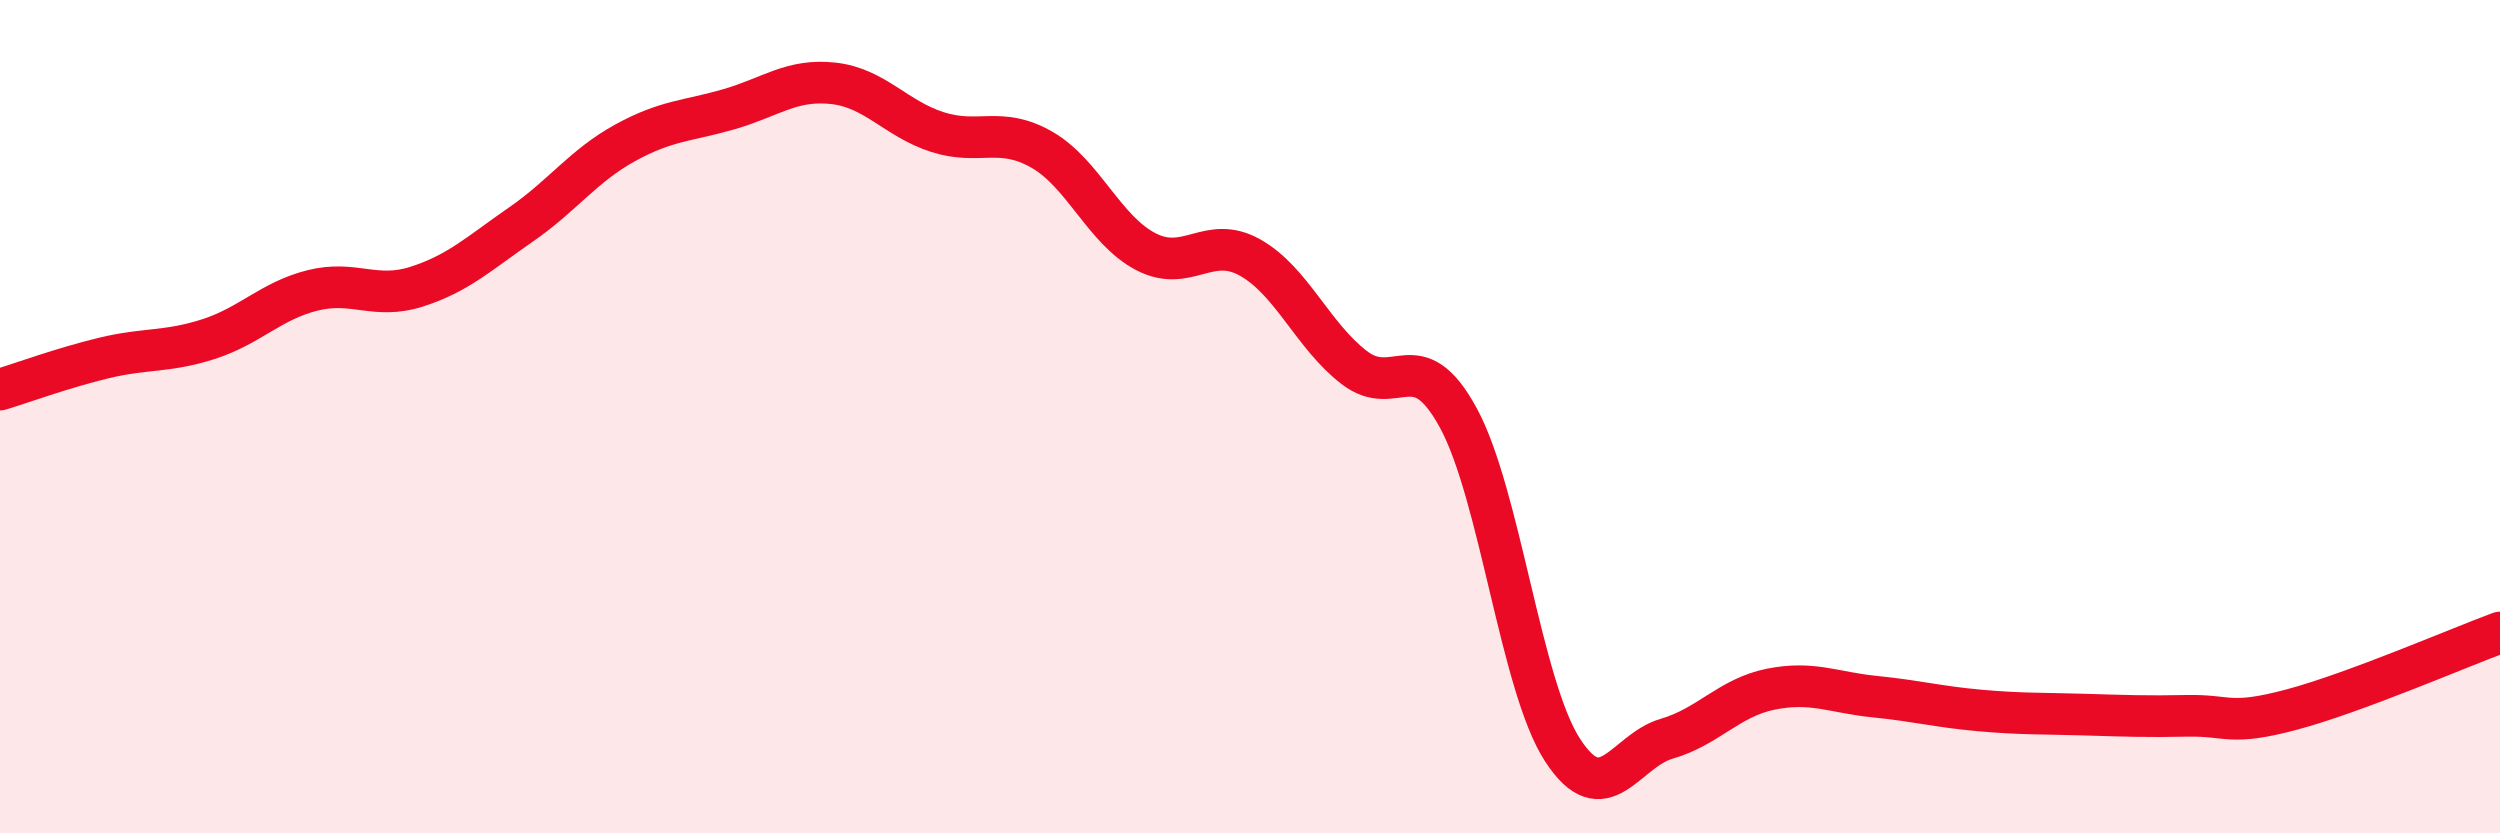 
    <svg width="60" height="20" viewBox="0 0 60 20" xmlns="http://www.w3.org/2000/svg">
      <path
        d="M 0,9.35 C 0.5,9.2 1.5,8.83 2.5,8.59 C 3.5,8.35 4,8.46 5,8.14 C 6,7.82 6.5,7.22 7.5,6.97 C 8.5,6.72 9,7.2 10,6.88 C 11,6.56 11.5,6.08 12.5,5.39 C 13.5,4.7 14,3.98 15,3.43 C 16,2.88 16.5,2.91 17.5,2.62 C 18.5,2.33 19,1.89 20,2 C 21,2.11 21.5,2.85 22.5,3.17 C 23.5,3.49 24,3.02 25,3.59 C 26,4.16 26.5,5.52 27.5,6.04 C 28.5,6.56 29,5.62 30,6.18 C 31,6.74 31.5,8.05 32.5,8.82 C 33.5,9.59 34,8.19 35,10.03 C 36,11.87 36.5,16.46 37.5,18 C 38.5,19.54 39,18.02 40,17.73 C 41,17.44 41.5,16.74 42.5,16.54 C 43.5,16.34 44,16.62 45,16.72 C 46,16.82 46.5,16.96 47.5,17.05 C 48.5,17.14 49,17.12 50,17.15 C 51,17.18 51.5,17.2 52.5,17.18 C 53.5,17.16 53.5,17.43 55,17.03 C 56.5,16.63 59,15.55 60,15.18L60 20L0 20Z"
        fill="#EB0A25"
        opacity="0.1"
        stroke-linecap="round"
        stroke-linejoin="round"
      />
      <path
        d="M 0,9.35 C 0.5,9.2 1.5,8.83 2.5,8.59 C 3.5,8.35 4,8.46 5,8.14 C 6,7.82 6.5,7.22 7.5,6.97 C 8.5,6.72 9,7.2 10,6.88 C 11,6.56 11.5,6.08 12.5,5.39 C 13.5,4.7 14,3.98 15,3.43 C 16,2.88 16.5,2.91 17.5,2.62 C 18.5,2.33 19,1.89 20,2 C 21,2.11 21.5,2.85 22.5,3.17 C 23.5,3.49 24,3.02 25,3.59 C 26,4.16 26.5,5.52 27.5,6.04 C 28.5,6.56 29,5.62 30,6.18 C 31,6.74 31.5,8.05 32.5,8.82 C 33.5,9.59 34,8.19 35,10.03 C 36,11.87 36.5,16.46 37.5,18 C 38.5,19.54 39,18.02 40,17.73 C 41,17.44 41.5,16.74 42.5,16.54 C 43.5,16.34 44,16.62 45,16.72 C 46,16.82 46.5,16.96 47.5,17.05 C 48.5,17.14 49,17.12 50,17.15 C 51,17.18 51.5,17.2 52.5,17.18 C 53.5,17.16 53.5,17.43 55,17.03 C 56.5,16.63 59,15.55 60,15.18"
        stroke="#EB0A25"
        stroke-width="1"
        fill="none"
        stroke-linecap="round"
        stroke-linejoin="round"
      />
    </svg>
  